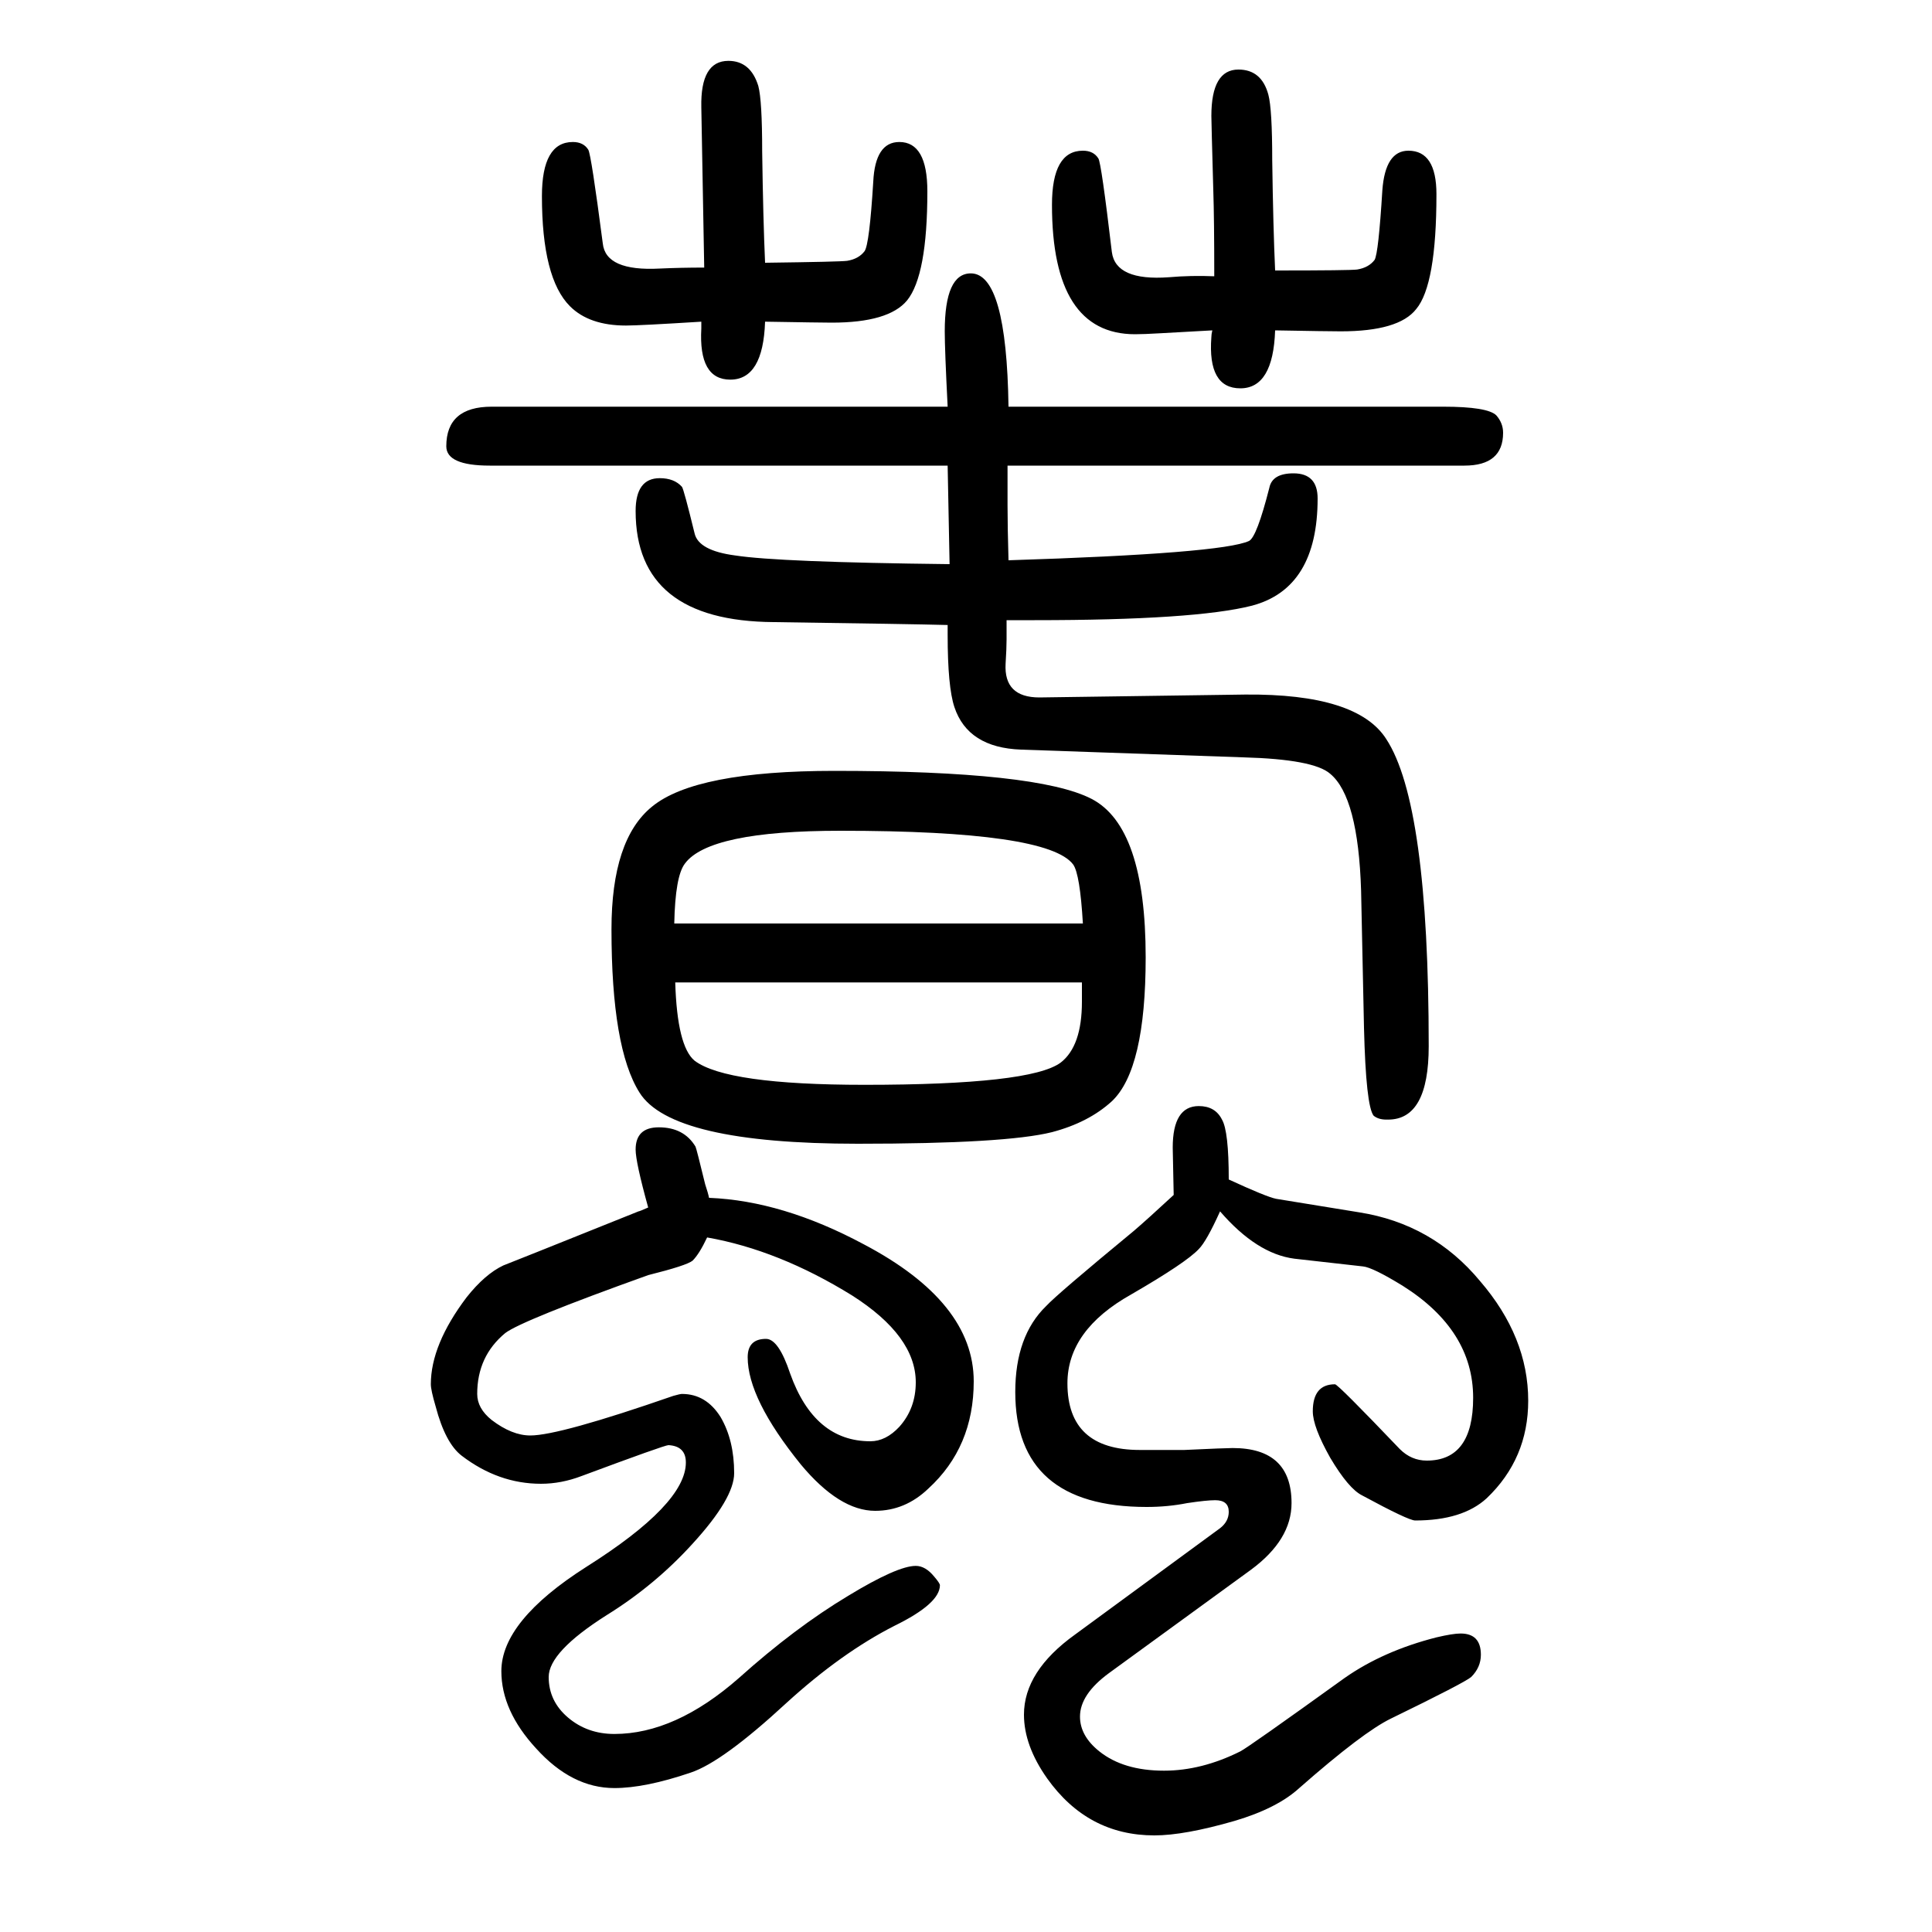 <svg xmlns="http://www.w3.org/2000/svg" xmlns:xlink="http://www.w3.org/1999/xlink" height="100" width="100" version="1.1"><path d="M671 400q-13 47 -13 60q0 23 24 23q26 0 38 -20q1 -2 10 -39q3 -9 4 -14q76 -3 160 -48q114 -60 114 -142q0 -68 -47 -111q-24 -23 -55 -23q-37 0 -77 48q-55 68 -55 111q0 19 19 19q13 0 25 -36q25 -70 83 -70q16 0 30 15q17 19 17 46q0 48 -66 90q-76 47 -150 60
q-8 -17 -15 -24q-6 -5 -46 -15q-131 -47 -148 -60q-29 -24 -29 -63q0 -15 15 -27q21 -16 40 -16q30 0 148 41q7 2 9 2q25 0 40 -24q14 -24 14 -58q0 -26 -43 -73q-39 -43 -89 -74q-60 -38 -60 -64q0 -25 20 -42t48 -17q63 0 129 58q58 52 113 85q51 31 70 31q10 0 19 -11
q6 -7 6 -9q0 -19 -47 -42q-55 -28 -112 -80q-66 -61 -99 -72q-47 -16 -79 -16q-44 0 -81 41q-36 39 -36 80q0 52 88 108q103 65 103 108q0 17 -18 18q-4 0 -90 -32q-21 -8 -42 -8q-44 0 -82 29q-17 13 -27 51q-5 17 -5 23q0 41 37 90q19 24 38 33q3 1 140 56q1 0 10 4z
M1044 1229h23h427q46 0 55 -9q7 -8 7 -18q0 -34 -40 -34h-473v-41q0 -22 1 -57q221 7 249 20q8 4 21 55q3 15 25 15q25 0 25 -26q0 -93 -68 -111q-59 -15 -225 -15h-29v-20q0 -9 -1 -25q-2 -35 35 -35l213 3q116 1 146 -46q44 -67 44 -318q0 -76 -42 -76h-2q-8 0 -13 4
q-8 10 -10 91l-3 142q-3 97 -32 121q-17 15 -90 17l-230 8q-55 2 -69 44q-7 21 -7 75v10q-38 1 -180 3q-143 1 -143 115q0 34 25 34q15 0 23 -9q2 -3 13 -48q4 -18 42 -23q45 -7 222 -9l-2 102h-474q-45 0 -45 20q0 41 47 41h472q-3 59 -3 78q0 60 27 60q37 0 39 -138z
M792 1378q78 1 85 2q12 2 18 10q5 7 9 72q2 41 27 41q29 0 29 -51q0 -87 -21 -113q-19 -23 -78 -23q-10 0 -69 1q-2 -60 -36 -60q-33 0 -30 53v7q-64 -4 -78 -4q-38 0 -58 20q-29 29 -29 114q0 56 32 56q11 0 16 -8q3 -5 15 -97q3 -29 59 -26q22 1 46 1q-1 57 -3 166
q-1 48 28 48q23 0 31 -26q4 -15 4 -68q1 -70 3 -115zM864 852q210 0 266 -29t56 -164q0 -116 -35 -149q-24 -22 -62 -32q-48 -12 -201 -12q-193 0 -226 53q-29 46 -29 169q0 93 42 127q45 37 189 37zM699 633q2 -66 20 -81q33 -25 176 -25q172 0 203 23q22 17 22 63v20h-421
zM698 694h403h20q-3 51 -10 61q-26 35 -241 35q-136 0 -161 -34q-10 -13 -11 -62zM1320 1370q78 0 85 1q12 2 18 10q4 7 8 72q3 41 27 41q29 0 29 -45q0 -94 -21 -119q-18 -23 -78 -23q-13 0 -68 1q-2 -60 -36 -60t-30 53q0 3 1 7l-54 -3q-17 -1 -26 -1q-86 0 -86 134
q0 56 32 56q11 0 16 -8q3 -4 14 -97q4 -30 59 -26q23 2 47 1q0 59 -1 89q-2 71 -2 77q0 48 28 48q24 0 31 -26q4 -15 4 -68q1 -70 3 -114zM1272 429q39 -18 49 -20l86 -14q76 -12 125 -71q50 -58 50 -124q0 -60 -43 -101q-25 -23 -74 -23q-7 0 -55 26q-14 7 -33 39
q-18 32 -18 48q0 28 23 28q3 0 67 -67q12 -12 28 -12q48 0 48 65q0 70 -73 116q-31 19 -41 20l-71 8q-39 5 -77 49q-14 -31 -22 -39q-13 -14 -70 -47q-66 -37 -66 -92q0 -69 75 -69h46q43 2 50 2q61 0 61 -57q0 -38 -42 -69l-147 -107q-30 -22 -30 -45q0 -20 20 -36
q25 -20 67 -20q39 0 79 20q8 4 108 76q40 28 95 42q17 4 25 4q21 0 21 -22q0 -13 -10 -23q-7 -6 -83 -43q-29 -14 -95 -72q-23 -21 -67 -34q-52 -15 -83 -15q-69 0 -111 59q-24 34 -24 66q0 45 53 83l150 110q9 7 9 17q0 12 -14 12q-9 0 -29 -3q-20 -4 -42 -4
q-136 0 -136 119q0 58 32 89q11 12 91 78q14 12 41 37q-1 44 -1 49q0 43 27 43q17 0 24 -14q7 -12 7 -62z" style="" transform="scale(0.05 -0.05) translate(0 -1650)"/></svg>
